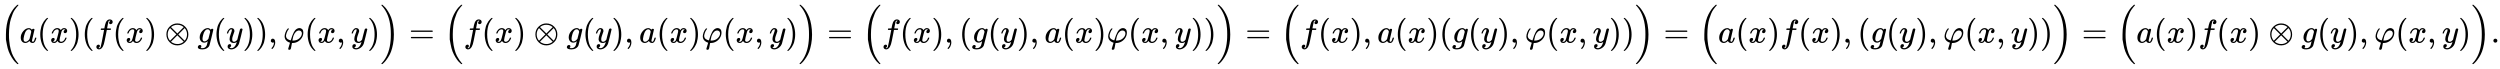 <svg xmlns:xlink="http://www.w3.org/1999/xlink" width="176.15ex" height="4.843ex" style="vertical-align: -1.838ex;" viewBox="0 -1293.7 75842.1 2085" role="img" focusable="false" xmlns="http://www.w3.org/2000/svg" aria-labelledby="MathJax-SVG-1-Title">
<title id="MathJax-SVG-1-Title">{\displaystyle {\Big (}a(x)(f(x)\otimes g(y)),\varphi (x,y){\Big )}={\Big (}f(x)\otimes g(y),a(x)\varphi (x,y){\Big )}={\Big (}f(x),(g(y),a(x)\varphi (x,y)){\Big )}={\Big (}f(x),a(x)(g(y),\varphi (x,y)){\Big )}={\Big (}a(x)f(x),(g(y),\varphi (x,y)){\Big )}={\Big (}a(x)f(x)\otimes g(y),\varphi (x,y){\Big )}.}</title>
<defs aria-hidden="true">
<path stroke-width="1" id="E1-MJMAIN-28" d="M94 250Q94 319 104 381T127 488T164 576T202 643T244 695T277 729T302 750H315H319Q333 750 333 741Q333 738 316 720T275 667T226 581T184 443T167 250T184 58T225 -81T274 -167T316 -220T333 -241Q333 -250 318 -250H315H302L274 -226Q180 -141 137 -14T94 250Z"></path>
<path stroke-width="1" id="E1-MJSZ2-28" d="M180 96T180 250T205 541T266 770T353 944T444 1069T527 1150H555Q561 1144 561 1141Q561 1137 545 1120T504 1072T447 995T386 878T330 721T288 513T272 251Q272 133 280 56Q293 -87 326 -209T399 -405T475 -531T536 -609T561 -640Q561 -643 555 -649H527Q483 -612 443 -568T353 -443T266 -270T205 -41Z"></path>
<path stroke-width="1" id="E1-MJMATHI-61" d="M33 157Q33 258 109 349T280 441Q331 441 370 392Q386 422 416 422Q429 422 439 414T449 394Q449 381 412 234T374 68Q374 43 381 35T402 26Q411 27 422 35Q443 55 463 131Q469 151 473 152Q475 153 483 153H487Q506 153 506 144Q506 138 501 117T481 63T449 13Q436 0 417 -8Q409 -10 393 -10Q359 -10 336 5T306 36L300 51Q299 52 296 50Q294 48 292 46Q233 -10 172 -10Q117 -10 75 30T33 157ZM351 328Q351 334 346 350T323 385T277 405Q242 405 210 374T160 293Q131 214 119 129Q119 126 119 118T118 106Q118 61 136 44T179 26Q217 26 254 59T298 110Q300 114 325 217T351 328Z"></path>
<path stroke-width="1" id="E1-MJMATHI-78" d="M52 289Q59 331 106 386T222 442Q257 442 286 424T329 379Q371 442 430 442Q467 442 494 420T522 361Q522 332 508 314T481 292T458 288Q439 288 427 299T415 328Q415 374 465 391Q454 404 425 404Q412 404 406 402Q368 386 350 336Q290 115 290 78Q290 50 306 38T341 26Q378 26 414 59T463 140Q466 150 469 151T485 153H489Q504 153 504 145Q504 144 502 134Q486 77 440 33T333 -11Q263 -11 227 52Q186 -10 133 -10H127Q78 -10 57 16T35 71Q35 103 54 123T99 143Q142 143 142 101Q142 81 130 66T107 46T94 41L91 40Q91 39 97 36T113 29T132 26Q168 26 194 71Q203 87 217 139T245 247T261 313Q266 340 266 352Q266 380 251 392T217 404Q177 404 142 372T93 290Q91 281 88 280T72 278H58Q52 284 52 289Z"></path>
<path stroke-width="1" id="E1-MJMAIN-29" d="M60 749L64 750Q69 750 74 750H86L114 726Q208 641 251 514T294 250Q294 182 284 119T261 12T224 -76T186 -143T145 -194T113 -227T90 -246Q87 -249 86 -250H74Q66 -250 63 -250T58 -247T55 -238Q56 -237 66 -225Q221 -64 221 250T66 725Q56 737 55 738Q55 746 60 749Z"></path>
<path stroke-width="1" id="E1-MJMATHI-66" d="M118 -162Q120 -162 124 -164T135 -167T147 -168Q160 -168 171 -155T187 -126Q197 -99 221 27T267 267T289 382V385H242Q195 385 192 387Q188 390 188 397L195 425Q197 430 203 430T250 431Q298 431 298 432Q298 434 307 482T319 540Q356 705 465 705Q502 703 526 683T550 630Q550 594 529 578T487 561Q443 561 443 603Q443 622 454 636T478 657L487 662Q471 668 457 668Q445 668 434 658T419 630Q412 601 403 552T387 469T380 433Q380 431 435 431Q480 431 487 430T498 424Q499 420 496 407T491 391Q489 386 482 386T428 385H372L349 263Q301 15 282 -47Q255 -132 212 -173Q175 -205 139 -205Q107 -205 81 -186T55 -132Q55 -95 76 -78T118 -61Q162 -61 162 -103Q162 -122 151 -136T127 -157L118 -162Z"></path>
<path stroke-width="1" id="E1-MJMAIN-2297" d="M56 250Q56 394 156 488T384 583Q530 583 626 485T722 250Q722 110 625 14T390 -83Q249 -83 153 14T56 250ZM582 471Q531 510 496 523Q446 542 381 542Q324 542 272 519T196 471L389 278L485 375L582 471ZM167 442Q95 362 95 250Q95 137 167 58L359 250L167 442ZM610 58Q682 138 682 250Q682 363 610 442L418 250L610 58ZM196 29Q209 16 230 2T295 -27T388 -42Q409 -42 429 -40T465 -33T496 -23T522 -11T544 1T561 13T574 22T582 29L388 222L196 29Z"></path>
<path stroke-width="1" id="E1-MJMATHI-67" d="M311 43Q296 30 267 15T206 0Q143 0 105 45T66 160Q66 265 143 353T314 442Q361 442 401 394L404 398Q406 401 409 404T418 412T431 419T447 422Q461 422 470 413T480 394Q480 379 423 152T363 -80Q345 -134 286 -169T151 -205Q10 -205 10 -137Q10 -111 28 -91T74 -71Q89 -71 102 -80T116 -111Q116 -121 114 -130T107 -144T99 -154T92 -162L90 -164H91Q101 -167 151 -167Q189 -167 211 -155Q234 -144 254 -122T282 -75Q288 -56 298 -13Q311 35 311 43ZM384 328L380 339Q377 350 375 354T369 368T359 382T346 393T328 402T306 405Q262 405 221 352Q191 313 171 233T151 117Q151 38 213 38Q269 38 323 108L331 118L384 328Z"></path>
<path stroke-width="1" id="E1-MJMATHI-79" d="M21 287Q21 301 36 335T84 406T158 442Q199 442 224 419T250 355Q248 336 247 334Q247 331 231 288T198 191T182 105Q182 62 196 45T238 27Q261 27 281 38T312 61T339 94Q339 95 344 114T358 173T377 247Q415 397 419 404Q432 431 462 431Q475 431 483 424T494 412T496 403Q496 390 447 193T391 -23Q363 -106 294 -155T156 -205Q111 -205 77 -183T43 -117Q43 -95 50 -80T69 -58T89 -48T106 -45Q150 -45 150 -87Q150 -107 138 -122T115 -142T102 -147L99 -148Q101 -153 118 -160T152 -167H160Q177 -167 186 -165Q219 -156 247 -127T290 -65T313 -9T321 21L315 17Q309 13 296 6T270 -6Q250 -11 231 -11Q185 -11 150 11T104 82Q103 89 103 113Q103 170 138 262T173 379Q173 380 173 381Q173 390 173 393T169 400T158 404H154Q131 404 112 385T82 344T65 302T57 280Q55 278 41 278H27Q21 284 21 287Z"></path>
<path stroke-width="1" id="E1-MJMAIN-2C" d="M78 35T78 60T94 103T137 121Q165 121 187 96T210 8Q210 -27 201 -60T180 -117T154 -158T130 -185T117 -194Q113 -194 104 -185T95 -172Q95 -168 106 -156T131 -126T157 -76T173 -3V9L172 8Q170 7 167 6T161 3T152 1T140 0Q113 0 96 17Z"></path>
<path stroke-width="1" id="E1-MJMATHI-3C6" d="M92 210Q92 176 106 149T142 108T185 85T220 72L235 70L237 71L250 112Q268 170 283 211T322 299T370 375T429 423T502 442Q547 442 582 410T618 302Q618 224 575 152T457 35T299 -10Q273 -10 273 -12L266 -48Q260 -83 252 -125T241 -179Q236 -203 215 -212Q204 -218 190 -218Q159 -215 159 -185Q159 -175 214 -2L209 0Q204 2 195 5T173 14T147 28T120 46T94 71T71 103T56 142T50 190Q50 238 76 311T149 431H162Q183 431 183 423Q183 417 175 409Q134 361 114 300T92 210ZM574 278Q574 320 550 344T486 369Q437 369 394 329T323 218Q309 184 295 109L286 64Q304 62 306 62Q423 62 498 131T574 278Z"></path>
<path stroke-width="1" id="E1-MJSZ2-29" d="M35 1138Q35 1150 51 1150H56H69Q113 1113 153 1069T243 944T330 771T391 541T416 250T391 -40T330 -270T243 -443T152 -568T69 -649H56Q43 -649 39 -647T35 -637Q65 -607 110 -548Q283 -316 316 56Q324 133 324 251Q324 368 316 445Q278 877 48 1123Q36 1137 35 1138Z"></path>
<path stroke-width="1" id="E1-MJMAIN-3D" d="M56 347Q56 360 70 367H707Q722 359 722 347Q722 336 708 328L390 327H72Q56 332 56 347ZM56 153Q56 168 72 173H708Q722 163 722 153Q722 140 707 133H70Q56 140 56 153Z"></path>
<path stroke-width="1" id="E1-MJMAIN-2E" d="M78 60Q78 84 95 102T138 120Q162 120 180 104T199 61Q199 36 182 18T139 0T96 17T78 60Z"></path>
</defs>
<g stroke="currentColor" fill="currentColor" stroke-width="0" transform="matrix(1 0 0 -1 0 0)" aria-hidden="true">
 <use xlink:href="#E1-MJSZ2-28" x="0" y="-1"></use>
 <use xlink:href="#E1-MJMATHI-61" x="597" y="0"></use>
 <use xlink:href="#E1-MJMAIN-28" x="1127" y="0"></use>
 <use xlink:href="#E1-MJMATHI-78" x="1516" y="0"></use>
 <use xlink:href="#E1-MJMAIN-29" x="2089" y="0"></use>
 <use xlink:href="#E1-MJMAIN-28" x="2478" y="0"></use>
 <use xlink:href="#E1-MJMATHI-66" x="2868" y="0"></use>
 <use xlink:href="#E1-MJMAIN-28" x="3418" y="0"></use>
 <use xlink:href="#E1-MJMATHI-78" x="3808" y="0"></use>
 <use xlink:href="#E1-MJMAIN-29" x="4380" y="0"></use>
 <use xlink:href="#E1-MJMAIN-2297" x="4992" y="0"></use>
 <use xlink:href="#E1-MJMATHI-67" x="5992" y="0"></use>
 <use xlink:href="#E1-MJMAIN-28" x="6473" y="0"></use>
 <use xlink:href="#E1-MJMATHI-79" x="6862" y="0"></use>
 <use xlink:href="#E1-MJMAIN-29" x="7360" y="0"></use>
 <use xlink:href="#E1-MJMAIN-29" x="7749" y="0"></use>
 <use xlink:href="#E1-MJMAIN-2C" x="8139" y="0"></use>
 <use xlink:href="#E1-MJMATHI-3C6" x="8584" y="0"></use>
 <use xlink:href="#E1-MJMAIN-28" x="9239" y="0"></use>
 <use xlink:href="#E1-MJMATHI-78" x="9628" y="0"></use>
 <use xlink:href="#E1-MJMAIN-2C" x="10201" y="0"></use>
 <use xlink:href="#E1-MJMATHI-79" x="10646" y="0"></use>
 <use xlink:href="#E1-MJMAIN-29" x="11143" y="0"></use>
 <use xlink:href="#E1-MJSZ2-29" x="11533" y="-1"></use>
 <use xlink:href="#E1-MJMAIN-3D" x="12408" y="0"></use>
 <use xlink:href="#E1-MJSZ2-28" x="13464" y="-1"></use>
 <use xlink:href="#E1-MJMATHI-66" x="14062" y="0"></use>
 <use xlink:href="#E1-MJMAIN-28" x="14612" y="0"></use>
 <use xlink:href="#E1-MJMATHI-78" x="15002" y="0"></use>
 <use xlink:href="#E1-MJMAIN-29" x="15574" y="0"></use>
 <use xlink:href="#E1-MJMAIN-2297" x="16186" y="0"></use>
 <use xlink:href="#E1-MJMATHI-67" x="17187" y="0"></use>
 <use xlink:href="#E1-MJMAIN-28" x="17667" y="0"></use>
 <use xlink:href="#E1-MJMATHI-79" x="18057" y="0"></use>
 <use xlink:href="#E1-MJMAIN-29" x="18554" y="0"></use>
 <use xlink:href="#E1-MJMAIN-2C" x="18944" y="0"></use>
 <use xlink:href="#E1-MJMATHI-61" x="19389" y="0"></use>
 <use xlink:href="#E1-MJMAIN-28" x="19918" y="0"></use>
 <use xlink:href="#E1-MJMATHI-78" x="20308" y="0"></use>
 <use xlink:href="#E1-MJMAIN-29" x="20880" y="0"></use>
 <use xlink:href="#E1-MJMATHI-3C6" x="21270" y="0"></use>
 <use xlink:href="#E1-MJMAIN-28" x="21924" y="0"></use>
 <use xlink:href="#E1-MJMATHI-78" x="22314" y="0"></use>
 <use xlink:href="#E1-MJMAIN-2C" x="22886" y="0"></use>
 <use xlink:href="#E1-MJMATHI-79" x="23332" y="0"></use>
 <use xlink:href="#E1-MJMAIN-29" x="23829" y="0"></use>
 <use xlink:href="#E1-MJSZ2-29" x="24219" y="-1"></use>
 <use xlink:href="#E1-MJMAIN-3D" x="25094" y="0"></use>
 <use xlink:href="#E1-MJSZ2-28" x="26150" y="-1"></use>
 <use xlink:href="#E1-MJMATHI-66" x="26748" y="0"></use>
 <use xlink:href="#E1-MJMAIN-28" x="27298" y="0"></use>
 <use xlink:href="#E1-MJMATHI-78" x="27688" y="0"></use>
 <use xlink:href="#E1-MJMAIN-29" x="28260" y="0"></use>
 <use xlink:href="#E1-MJMAIN-2C" x="28650" y="0"></use>
 <use xlink:href="#E1-MJMAIN-28" x="29095" y="0"></use>
 <use xlink:href="#E1-MJMATHI-67" x="29484" y="0"></use>
 <use xlink:href="#E1-MJMAIN-28" x="29965" y="0"></use>
 <use xlink:href="#E1-MJMATHI-79" x="30354" y="0"></use>
 <use xlink:href="#E1-MJMAIN-29" x="30852" y="0"></use>
 <use xlink:href="#E1-MJMAIN-2C" x="31241" y="0"></use>
 <use xlink:href="#E1-MJMATHI-61" x="31687" y="0"></use>
 <use xlink:href="#E1-MJMAIN-28" x="32216" y="0"></use>
 <use xlink:href="#E1-MJMATHI-78" x="32606" y="0"></use>
 <use xlink:href="#E1-MJMAIN-29" x="33178" y="0"></use>
 <use xlink:href="#E1-MJMATHI-3C6" x="33568" y="0"></use>
 <use xlink:href="#E1-MJMAIN-28" x="34222" y="0"></use>
 <use xlink:href="#E1-MJMATHI-78" x="34612" y="0"></use>
 <use xlink:href="#E1-MJMAIN-2C" x="35184" y="0"></use>
 <use xlink:href="#E1-MJMATHI-79" x="35629" y="0"></use>
 <use xlink:href="#E1-MJMAIN-29" x="36127" y="0"></use>
 <use xlink:href="#E1-MJMAIN-29" x="36516" y="0"></use>
 <use xlink:href="#E1-MJSZ2-29" x="36906" y="-1"></use>
 <use xlink:href="#E1-MJMAIN-3D" x="37781" y="0"></use>
 <use xlink:href="#E1-MJSZ2-28" x="38837" y="-1"></use>
 <use xlink:href="#E1-MJMATHI-66" x="39435" y="0"></use>
 <use xlink:href="#E1-MJMAIN-28" x="39985" y="0"></use>
 <use xlink:href="#E1-MJMATHI-78" x="40375" y="0"></use>
 <use xlink:href="#E1-MJMAIN-29" x="40947" y="0"></use>
 <use xlink:href="#E1-MJMAIN-2C" x="41337" y="0"></use>
 <use xlink:href="#E1-MJMATHI-61" x="41782" y="0"></use>
 <use xlink:href="#E1-MJMAIN-28" x="42311" y="0"></use>
 <use xlink:href="#E1-MJMATHI-78" x="42701" y="0"></use>
 <use xlink:href="#E1-MJMAIN-29" x="43273" y="0"></use>
 <use xlink:href="#E1-MJMAIN-28" x="43663" y="0"></use>
 <use xlink:href="#E1-MJMATHI-67" x="44052" y="0"></use>
 <use xlink:href="#E1-MJMAIN-28" x="44533" y="0"></use>
 <use xlink:href="#E1-MJMATHI-79" x="44922" y="0"></use>
 <use xlink:href="#E1-MJMAIN-29" x="45420" y="0"></use>
 <use xlink:href="#E1-MJMAIN-2C" x="45809" y="0"></use>
 <use xlink:href="#E1-MJMATHI-3C6" x="46255" y="0"></use>
 <use xlink:href="#E1-MJMAIN-28" x="46909" y="0"></use>
 <use xlink:href="#E1-MJMATHI-78" x="47299" y="0"></use>
 <use xlink:href="#E1-MJMAIN-2C" x="47871" y="0"></use>
 <use xlink:href="#E1-MJMATHI-79" x="48316" y="0"></use>
 <use xlink:href="#E1-MJMAIN-29" x="48814" y="0"></use>
 <use xlink:href="#E1-MJMAIN-29" x="49203" y="0"></use>
 <use xlink:href="#E1-MJSZ2-29" x="49593" y="-1"></use>
 <use xlink:href="#E1-MJMAIN-3D" x="50468" y="0"></use>
 <use xlink:href="#E1-MJSZ2-28" x="51524" y="-1"></use>
 <use xlink:href="#E1-MJMATHI-61" x="52122" y="0"></use>
 <use xlink:href="#E1-MJMAIN-28" x="52651" y="0"></use>
 <use xlink:href="#E1-MJMATHI-78" x="53041" y="0"></use>
 <use xlink:href="#E1-MJMAIN-29" x="53613" y="0"></use>
 <use xlink:href="#E1-MJMATHI-66" x="54003" y="0"></use>
 <use xlink:href="#E1-MJMAIN-28" x="54553" y="0"></use>
 <use xlink:href="#E1-MJMATHI-78" x="54943" y="0"></use>
 <use xlink:href="#E1-MJMAIN-29" x="55515" y="0"></use>
 <use xlink:href="#E1-MJMAIN-2C" x="55905" y="0"></use>
 <use xlink:href="#E1-MJMAIN-28" x="56350" y="0"></use>
 <use xlink:href="#E1-MJMATHI-67" x="56739" y="0"></use>
 <use xlink:href="#E1-MJMAIN-28" x="57220" y="0"></use>
 <use xlink:href="#E1-MJMATHI-79" x="57609" y="0"></use>
 <use xlink:href="#E1-MJMAIN-29" x="58107" y="0"></use>
 <use xlink:href="#E1-MJMAIN-2C" x="58496" y="0"></use>
 <use xlink:href="#E1-MJMATHI-3C6" x="58942" y="0"></use>
 <use xlink:href="#E1-MJMAIN-28" x="59596" y="0"></use>
 <use xlink:href="#E1-MJMATHI-78" x="59986" y="0"></use>
 <use xlink:href="#E1-MJMAIN-2C" x="60558" y="0"></use>
 <use xlink:href="#E1-MJMATHI-79" x="61003" y="0"></use>
 <use xlink:href="#E1-MJMAIN-29" x="61501" y="0"></use>
 <use xlink:href="#E1-MJMAIN-29" x="61890" y="0"></use>
 <use xlink:href="#E1-MJSZ2-29" x="62280" y="-1"></use>
 <use xlink:href="#E1-MJMAIN-3D" x="63155" y="0"></use>
 <use xlink:href="#E1-MJSZ2-28" x="64211" y="-1"></use>
 <use xlink:href="#E1-MJMATHI-61" x="64809" y="0"></use>
 <use xlink:href="#E1-MJMAIN-28" x="65338" y="0"></use>
 <use xlink:href="#E1-MJMATHI-78" x="65728" y="0"></use>
 <use xlink:href="#E1-MJMAIN-29" x="66300" y="0"></use>
 <use xlink:href="#E1-MJMATHI-66" x="66690" y="0"></use>
 <use xlink:href="#E1-MJMAIN-28" x="67240" y="0"></use>
 <use xlink:href="#E1-MJMATHI-78" x="67630" y="0"></use>
 <use xlink:href="#E1-MJMAIN-29" x="68202" y="0"></use>
 <use xlink:href="#E1-MJMAIN-2297" x="68814" y="0"></use>
 <use xlink:href="#E1-MJMATHI-67" x="69815" y="0"></use>
 <use xlink:href="#E1-MJMAIN-28" x="70295" y="0"></use>
 <use xlink:href="#E1-MJMATHI-79" x="70685" y="0"></use>
 <use xlink:href="#E1-MJMAIN-29" x="71182" y="0"></use>
 <use xlink:href="#E1-MJMAIN-2C" x="71572" y="0"></use>
 <use xlink:href="#E1-MJMATHI-3C6" x="72017" y="0"></use>
 <use xlink:href="#E1-MJMAIN-28" x="72671" y="0"></use>
 <use xlink:href="#E1-MJMATHI-78" x="73061" y="0"></use>
 <use xlink:href="#E1-MJMAIN-2C" x="73633" y="0"></use>
 <use xlink:href="#E1-MJMATHI-79" x="74079" y="0"></use>
 <use xlink:href="#E1-MJMAIN-29" x="74576" y="0"></use>
 <use xlink:href="#E1-MJSZ2-29" x="74966" y="-1"></use>
 <use xlink:href="#E1-MJMAIN-2E" x="75563" y="0"></use>
</g>
</svg>